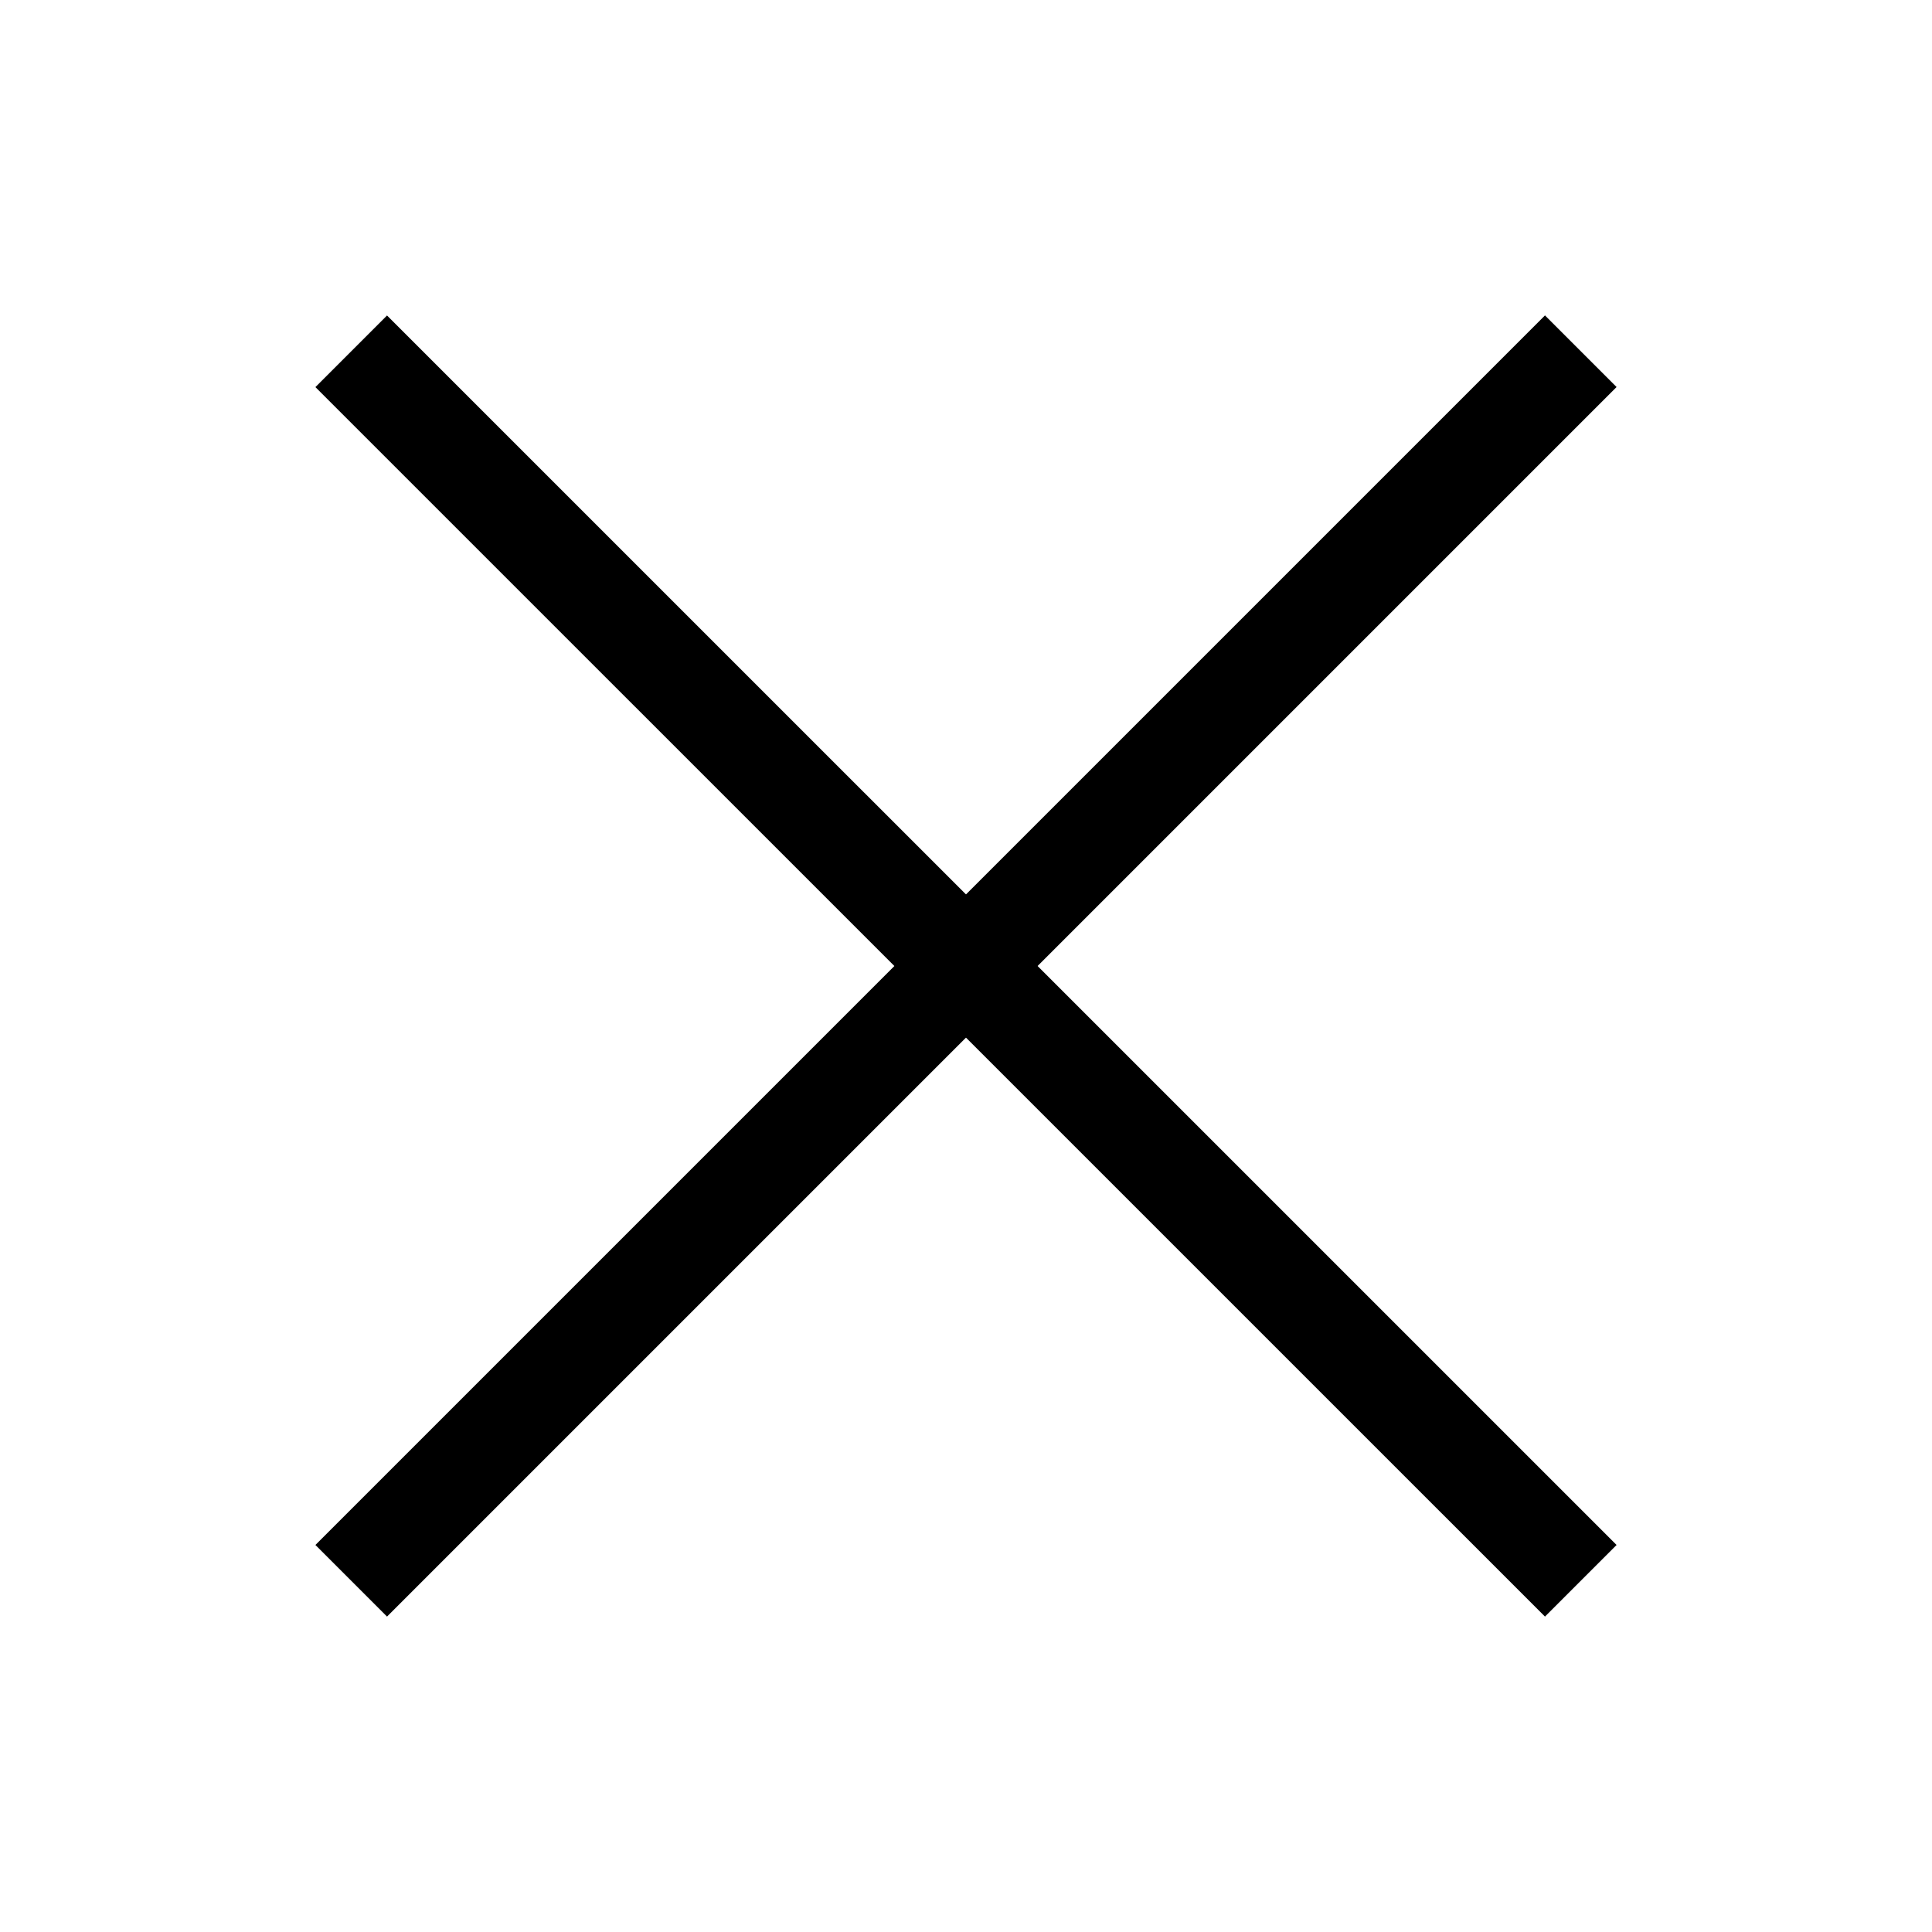 <svg width="24" height="24" viewBox="0 0 24 24" fill="none" xmlns="http://www.w3.org/2000/svg">
<path d="M4.363 19.637L19.637 4.363" stroke="black" stroke-width="1.258"/>
<path d="M4.363 4.364L19.637 19.637" stroke="black" stroke-width="1.258"/>
</svg>
